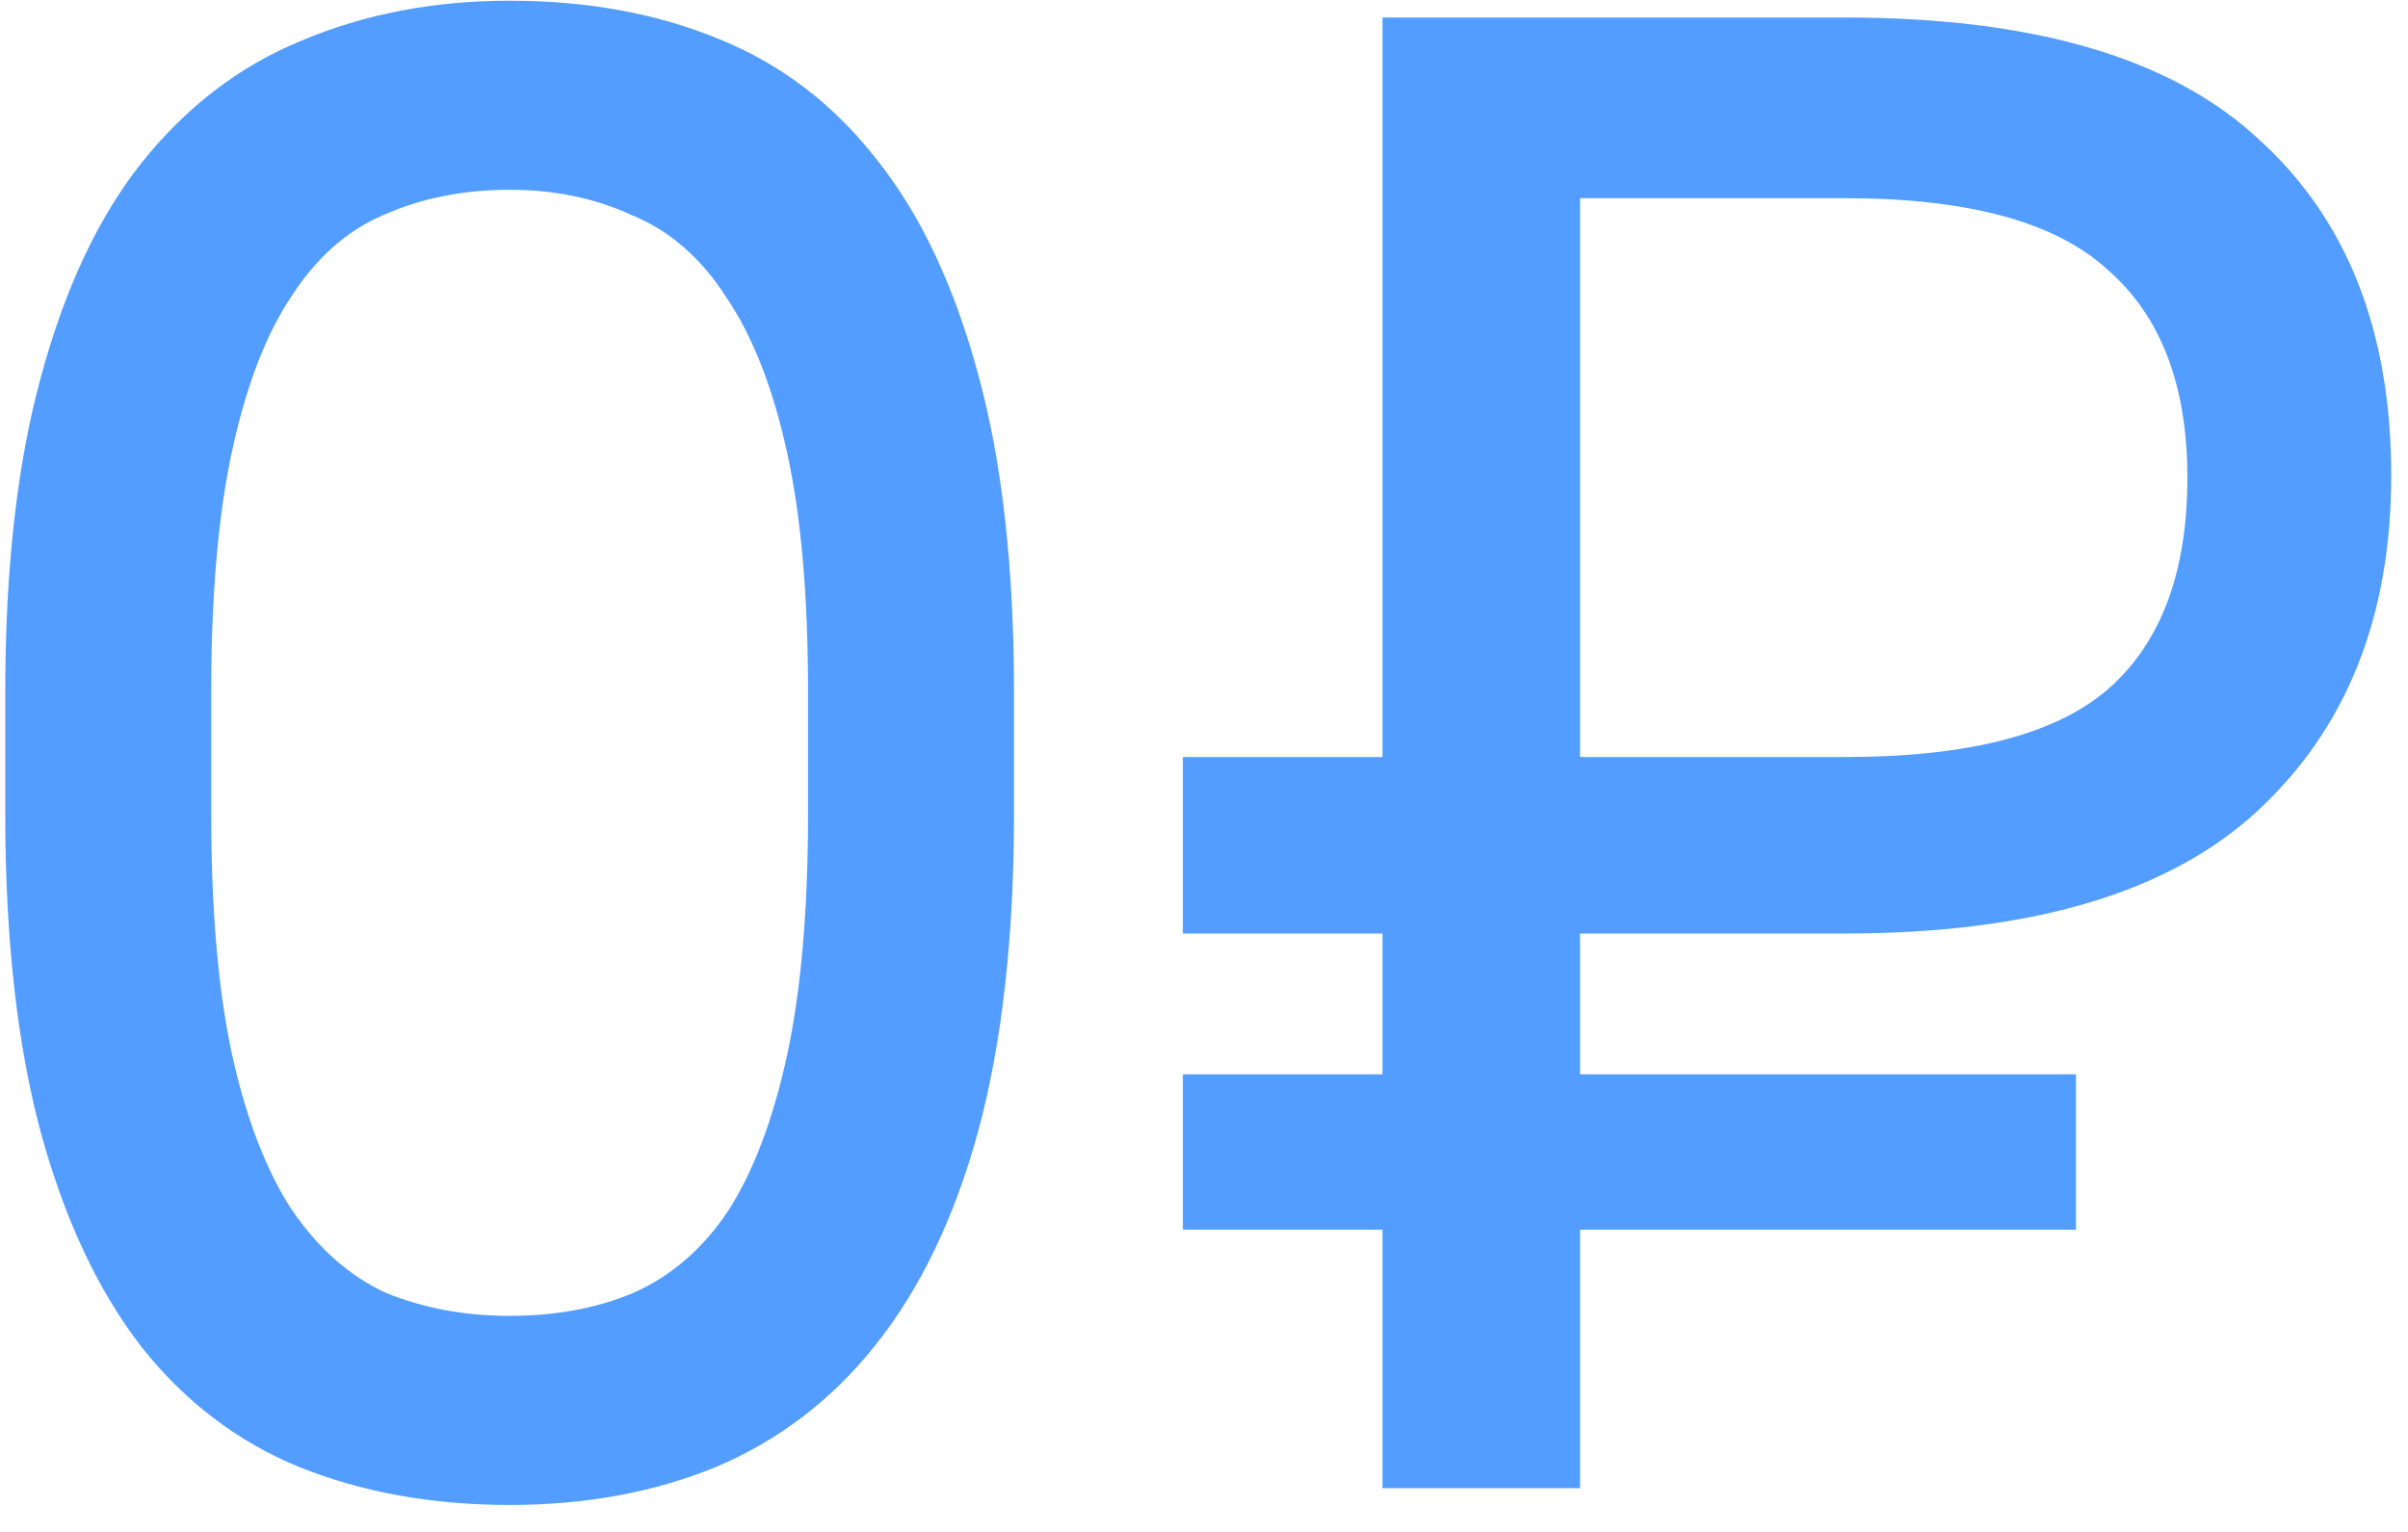 <?xml version="1.0" encoding="UTF-8"?> <svg xmlns="http://www.w3.org/2000/svg" width="55" height="35" viewBox="0 0 55 35" fill="none"><path d="M11.64 34.384C9.88 34.384 8.28 34.096 6.84 33.52C5.432 32.944 4.232 32.032 3.24 30.784C2.248 29.504 1.48 27.872 0.936 25.888C0.392 23.872 0.12 21.44 0.12 18.592V15.808C0.12 12.992 0.392 10.592 0.936 8.608C1.48 6.592 2.248 4.96 3.24 3.712C4.264 2.432 5.48 1.504 6.888 0.928C8.328 0.32 9.912 0.016 11.64 0.016C13.4 0.016 14.984 0.304 16.392 0.88C17.832 1.456 19.048 2.384 20.04 3.664C21.032 4.912 21.8 6.544 22.344 8.56C22.888 10.544 23.16 12.96 23.16 15.808V18.592C23.16 21.408 22.888 23.824 22.344 25.84C21.8 27.824 21.016 29.456 19.992 30.736C19 31.984 17.784 32.912 16.344 33.52C14.936 34.096 13.368 34.384 11.64 34.384ZM11.64 30.064C12.696 30.064 13.64 29.888 14.472 29.536C15.336 29.152 16.056 28.528 16.632 27.664C17.208 26.768 17.656 25.584 17.976 24.112C18.296 22.64 18.456 20.8 18.456 18.592V15.808C18.456 13.6 18.296 11.776 17.976 10.336C17.656 8.864 17.192 7.68 16.584 6.784C16.008 5.888 15.288 5.264 14.424 4.912C13.592 4.528 12.664 4.336 11.64 4.336C10.584 4.336 9.624 4.528 8.76 4.912C7.928 5.264 7.224 5.888 6.648 6.784C6.072 7.648 5.624 8.816 5.304 10.288C4.984 11.76 4.824 13.6 4.824 15.808V18.592C4.824 20.8 4.984 22.64 5.304 24.112C5.624 25.552 6.072 26.72 6.648 27.616C7.256 28.512 7.976 29.152 8.808 29.536C9.672 29.888 10.616 30.064 11.64 30.064ZM31.577 28.096H27.017V24.544H31.577V21.328H27.017V17.296H31.577V0.4H42.137C46.457 0.4 49.609 1.328 51.593 3.184C53.609 5.008 54.617 7.568 54.617 10.864C54.617 14.096 53.593 16.656 51.545 18.544C49.529 20.4 46.393 21.328 42.137 21.328H36.089V24.544H47.417V28.096H36.089V34H31.577V28.096ZM36.089 4.528V17.296H42.137C44.985 17.296 47.001 16.768 48.185 15.712C49.369 14.656 49.961 13.056 49.961 10.912C49.961 8.8 49.353 7.216 48.137 6.16C46.953 5.072 44.953 4.528 42.137 4.528H36.089Z" fill="#529DFF"></path></svg> 